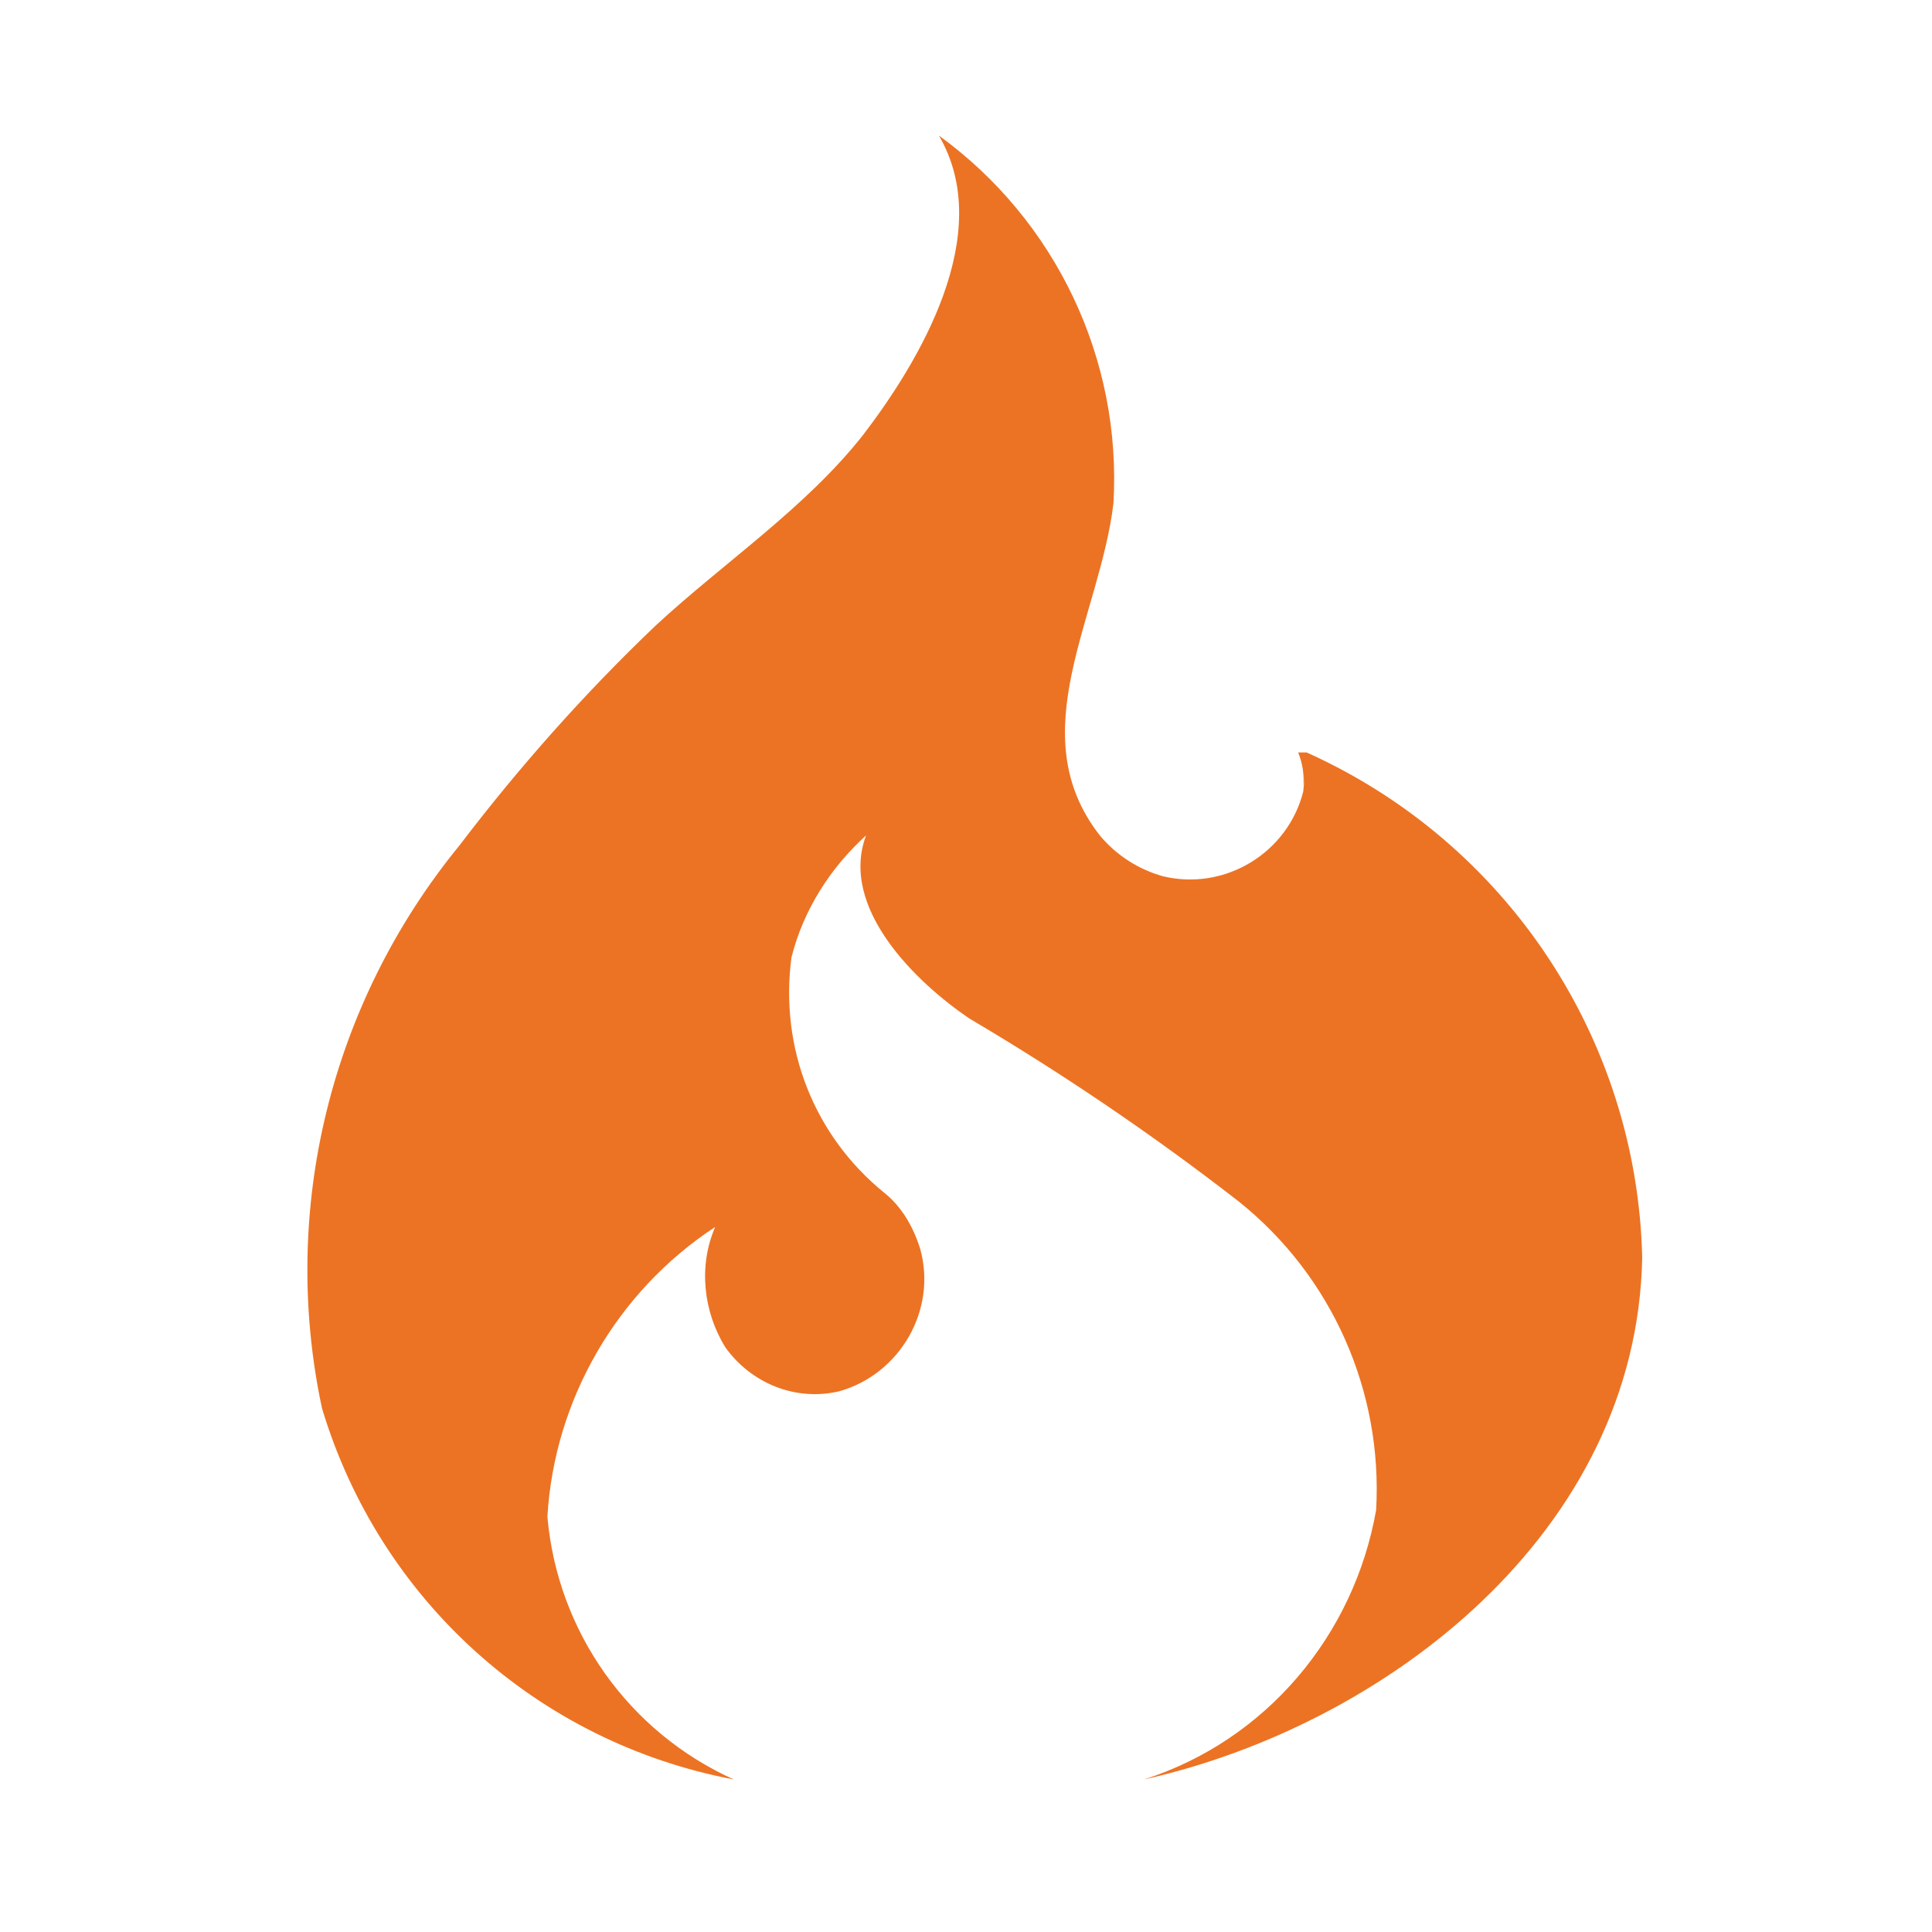 <svg xmlns="http://www.w3.org/2000/svg" viewBox="0 0 114 114" width="64" height="64"><title>code-svg</title><defs><clipPath id="cp1"><path d="m9 8h96.98v96.98h-96.98z"></path></clipPath></defs><style>		.s0 { fill: #ec7323 } 	</style><g id="Clip-Path" clip-path="url(#cp1)"><g id="Layer"><path id="Layer" class="s0" d="m43.3 105c-6.2-2.8-10.4-8.7-11-15.5 0.4-6.9 4.1-13.3 9.9-17.1-1 2.3-0.7 5 0.6 7.1 1.5 2.1 4.1 3.2 6.7 2.6 3.6-1 5.8-4.8 4.8-8.4-0.4-1.3-1.1-2.5-2.1-3.3-4.2-3.4-6.2-8.6-5.5-13.9 0.7-2.8 2.3-5.3 4.4-7.2-1.6 4.3 3 8.7 6.1 10.8q8.3 4.9 15.9 10.8c5.5 4.4 8.5 11.2 8.1 18.2-1.3 7.4-6.5 13.6-13.7 15.9 14.3-3.2 29.1-14.6 29.4-30.8-0.3-12.9-8-24.5-19.8-29.8h-0.5q0.4 1 0.3 2 0.1-0.6 0-1.3 0.1 0.8 0 1.6c-0.9 3.6-4.6 5.9-8.3 5-1.4-0.4-2.7-1.2-3.7-2.4-4.7-6 0-12.9 0.8-19.6 0.5-8.5-3.4-16.7-10.3-21.7 3.4 5.8-1.2 13.4-4.5 17.7-3.4 4.3-8.2 7.5-12.2 11.2-4.2 4-8.1 8.4-11.6 13-7.6 9.3-10.6 21.5-8.1 33.2 3.4 11.3 12.7 19.7 24.3 21.9z"></path></g></g></svg>